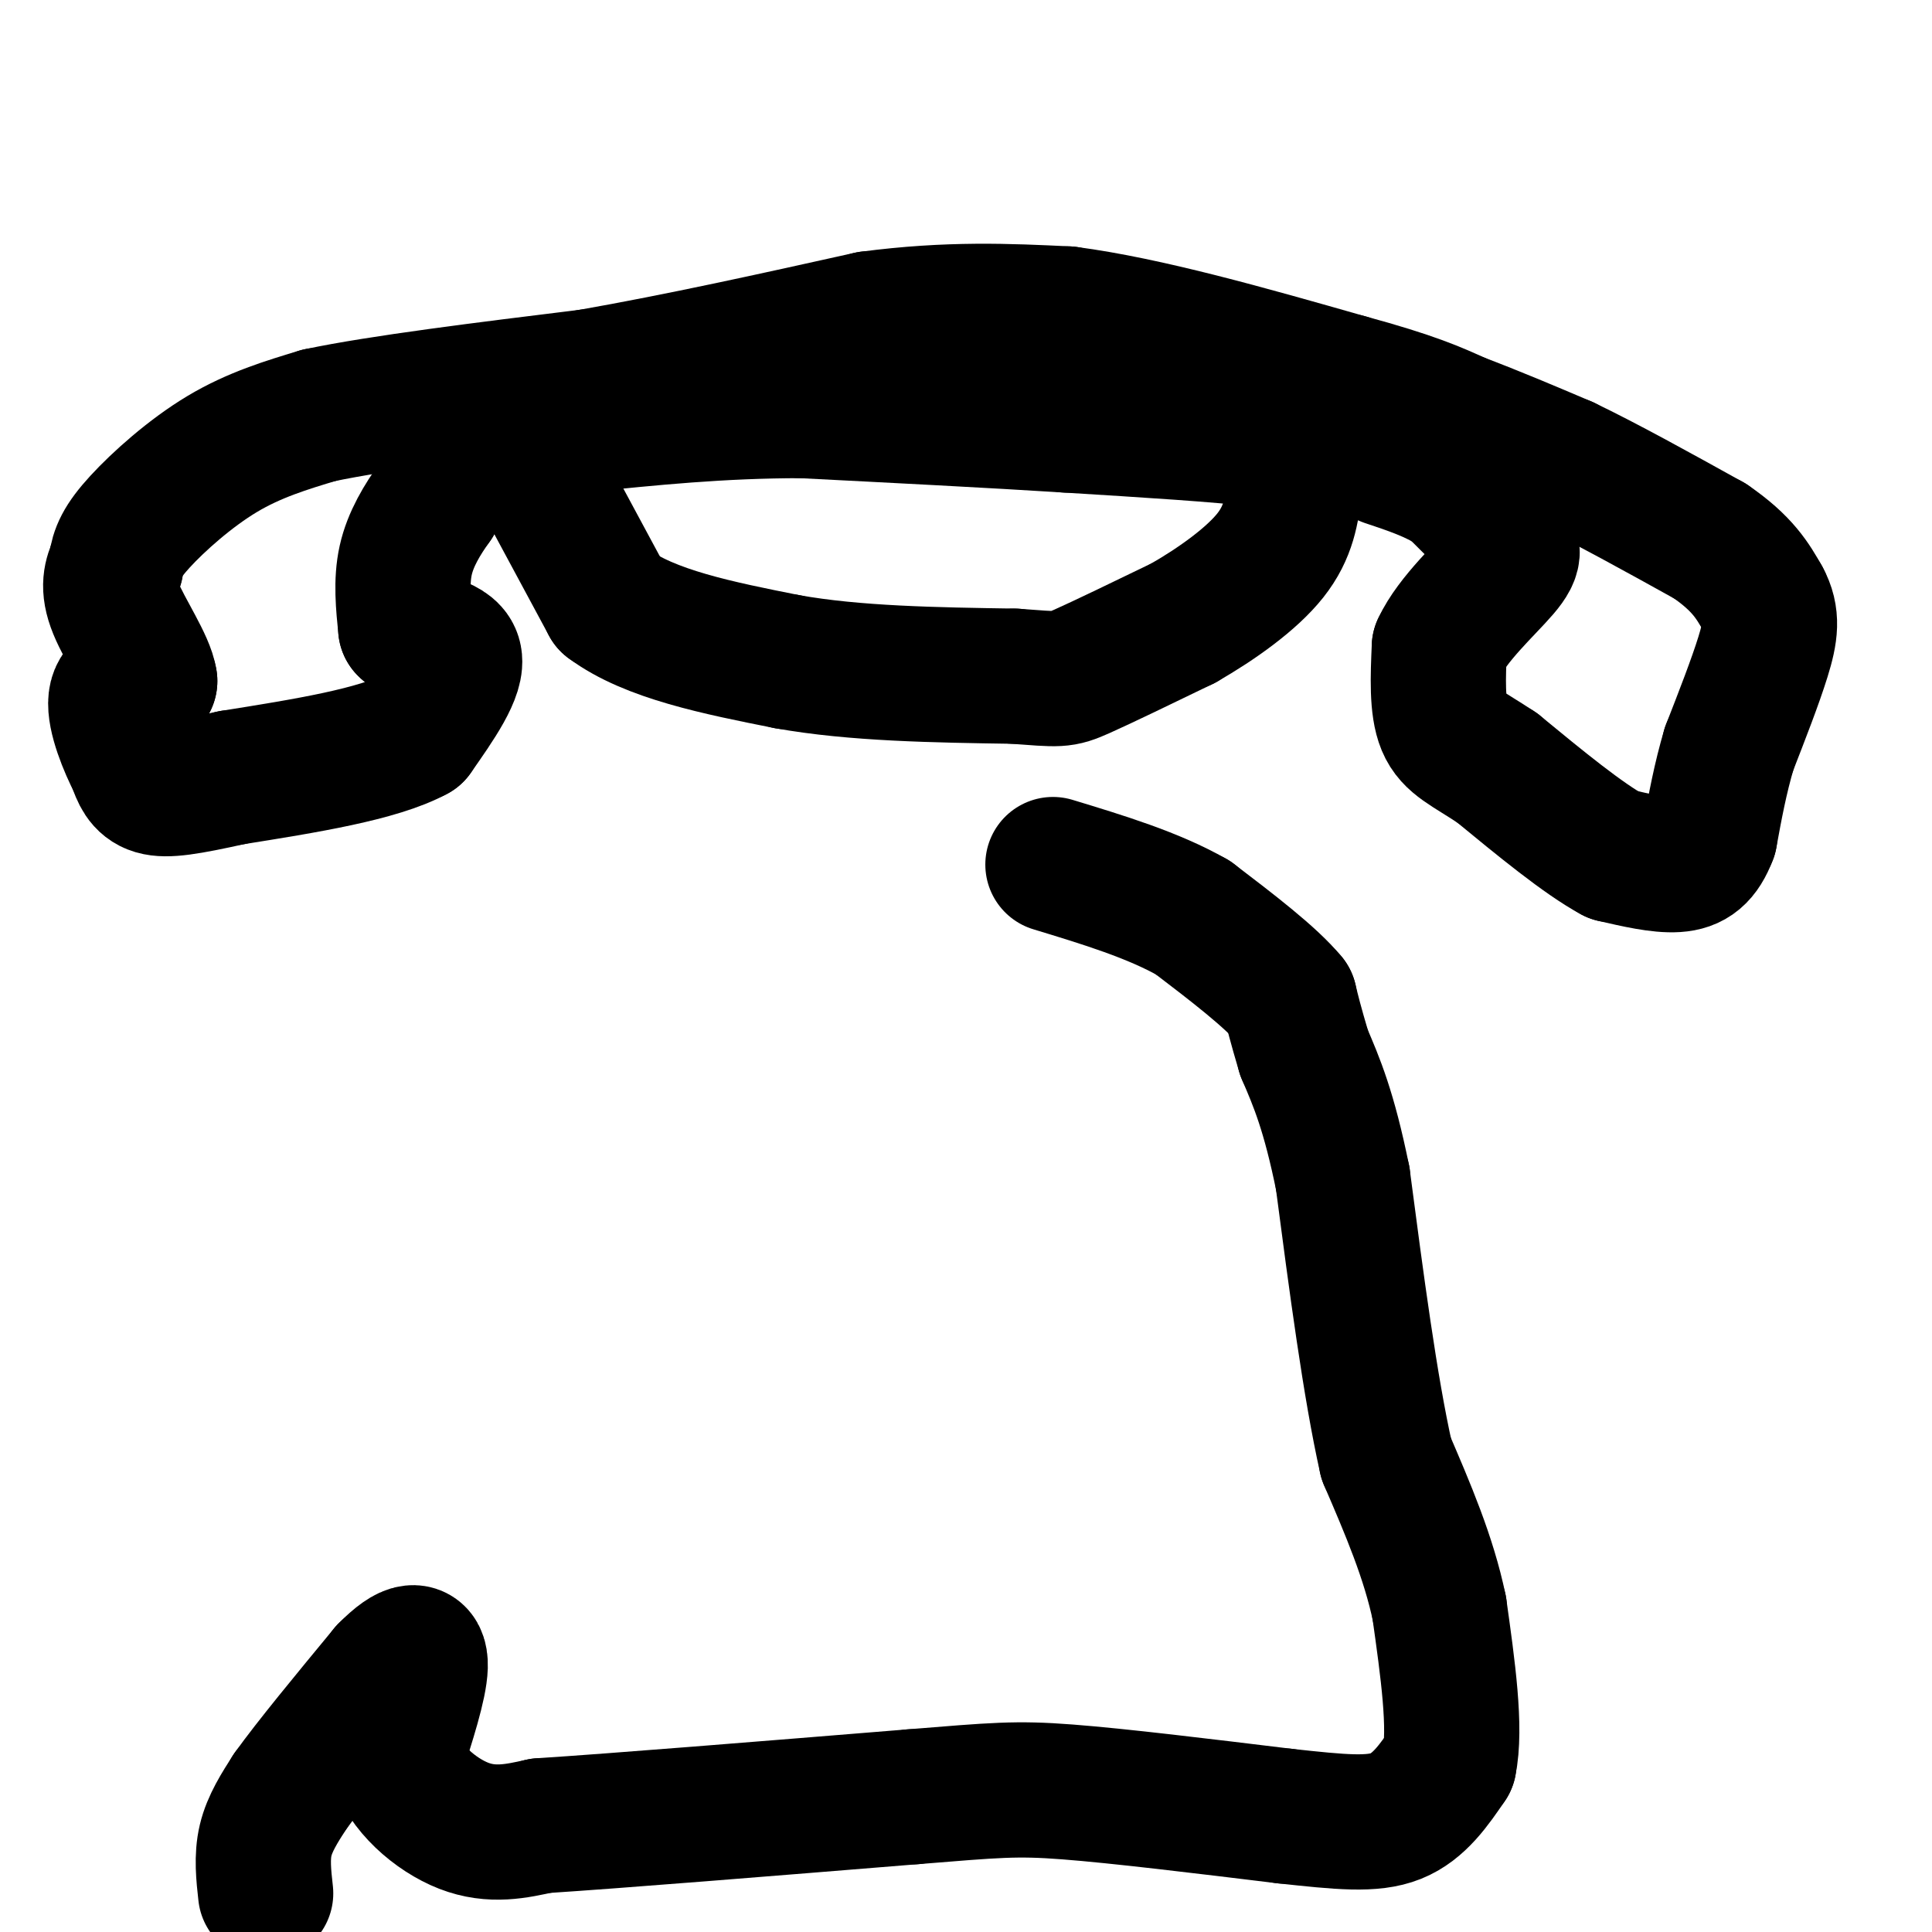<svg viewBox='0 0 400 400' version='1.1' xmlns='http://www.w3.org/2000/svg' xmlns:xlink='http://www.w3.org/1999/xlink'><g fill='none' stroke='#000000' stroke-width='28' stroke-linecap='round' stroke-linejoin='round'><path d='M55,392c-0.417,-3.750 -0.833,-7.500 0,-11c0.833,-3.500 2.917,-6.750 5,-10'/><path d='M60,371c4.167,-5.833 12.083,-15.417 20,-25'/><path d='M80,346c4.889,-4.956 7.111,-4.844 7,-1c-0.111,3.844 -2.556,11.422 -5,19'/><path d='M82,364c1.622,6.067 8.178,11.733 14,14c5.822,2.267 10.911,1.133 16,0'/><path d='M112,378c15.500,-1.000 46.250,-3.500 77,-6'/><path d='M189,372c17.089,-1.378 21.311,-1.822 32,-1c10.689,0.822 27.844,2.911 45,5'/><path d='M266,376c11.622,1.267 18.178,1.933 23,0c4.822,-1.933 7.911,-6.467 11,-11'/><path d='M300,365c1.500,-7.167 -0.250,-19.583 -2,-32'/><path d='M298,333c-2.167,-10.500 -6.583,-20.750 -11,-31'/><path d='M287,302c-3.333,-14.833 -6.167,-36.417 -9,-58'/><path d='M278,244c-2.833,-14.000 -5.417,-20.000 -8,-26'/><path d='M270,218c-1.833,-6.167 -2.417,-8.583 -3,-11'/><path d='M267,207c-3.833,-4.667 -11.917,-10.833 -20,-17'/><path d='M247,190c-8.167,-4.667 -18.583,-7.833 -29,-11'/><path d='M112,99c0.000,0.000 14.000,26.000 14,26'/><path d='M126,125c8.500,6.333 22.750,9.167 37,12'/><path d='M163,137c14.000,2.500 30.500,2.750 47,3'/><path d='M210,140c9.489,0.689 9.711,0.911 14,-1c4.289,-1.911 12.644,-5.956 21,-10'/><path d='M245,129c7.044,-4.044 14.156,-9.156 18,-14c3.844,-4.844 4.422,-9.422 5,-14'/><path d='M268,101c0.822,-3.600 0.378,-5.600 -1,-7c-1.378,-1.400 -3.689,-2.200 -6,-3'/><path d='M261,91c-7.667,-1.000 -23.833,-2.000 -40,-3'/><path d='M221,88c-15.833,-1.000 -35.417,-2.000 -55,-3'/><path d='M166,85c-16.833,0.000 -31.417,1.500 -46,3'/><path d='M120,88c-11.689,1.356 -17.911,3.244 -22,6c-4.089,2.756 -6.044,6.378 -8,10'/><path d='M90,104c-2.578,3.600 -5.022,7.600 -6,12c-0.978,4.400 -0.489,9.200 0,14'/><path d='M84,130c2.578,2.800 9.022,2.800 10,6c0.978,3.200 -3.511,9.600 -8,16'/><path d='M86,152c-7.667,4.167 -22.833,6.583 -38,9'/><path d='M48,161c-9.289,2.067 -13.511,2.733 -16,2c-2.489,-0.733 -3.244,-2.867 -4,-5'/><path d='M28,158c-1.822,-3.489 -4.378,-9.711 -4,-13c0.378,-3.289 3.689,-3.644 7,-4'/><path d='M31,141c-0.467,-3.556 -5.133,-10.444 -7,-15c-1.867,-4.556 -0.933,-6.778 0,-9'/><path d='M24,117c0.357,-2.690 1.250,-4.917 5,-9c3.750,-4.083 10.357,-10.024 17,-14c6.643,-3.976 13.321,-5.988 20,-8'/><path d='M66,86c12.667,-2.667 34.333,-5.333 56,-8'/><path d='M122,78c19.000,-3.333 38.500,-7.667 58,-12'/><path d='M180,66c16.500,-2.167 28.750,-1.583 41,-1'/><path d='M221,65c16.500,2.167 37.250,8.083 58,14'/><path d='M279,79c13.500,3.667 18.250,5.833 23,8'/><path d='M302,87c7.500,2.833 14.750,5.917 22,9'/><path d='M324,96c8.667,4.167 19.333,10.083 30,16'/><path d='M354,112c6.833,4.667 8.917,8.333 11,12'/><path d='M365,124c2.022,3.689 1.578,6.911 0,12c-1.578,5.089 -4.289,12.044 -7,19'/><path d='M358,155c-1.833,6.167 -2.917,12.083 -4,18'/><path d='M354,173c-1.600,4.222 -3.600,5.778 -7,6c-3.400,0.222 -8.200,-0.889 -13,-2'/><path d='M334,177c-6.167,-3.333 -15.083,-10.667 -24,-18'/><path d='M310,159c-6.133,-4.089 -9.467,-5.311 -11,-9c-1.533,-3.689 -1.267,-9.844 -1,-16'/><path d='M298,134c2.667,-5.798 9.833,-12.292 13,-16c3.167,-3.708 2.333,-4.631 0,-7c-2.333,-2.369 -6.167,-6.185 -10,-10'/><path d='M301,101c-4.000,-2.667 -9.000,-4.333 -14,-6'/></g>
</svg>